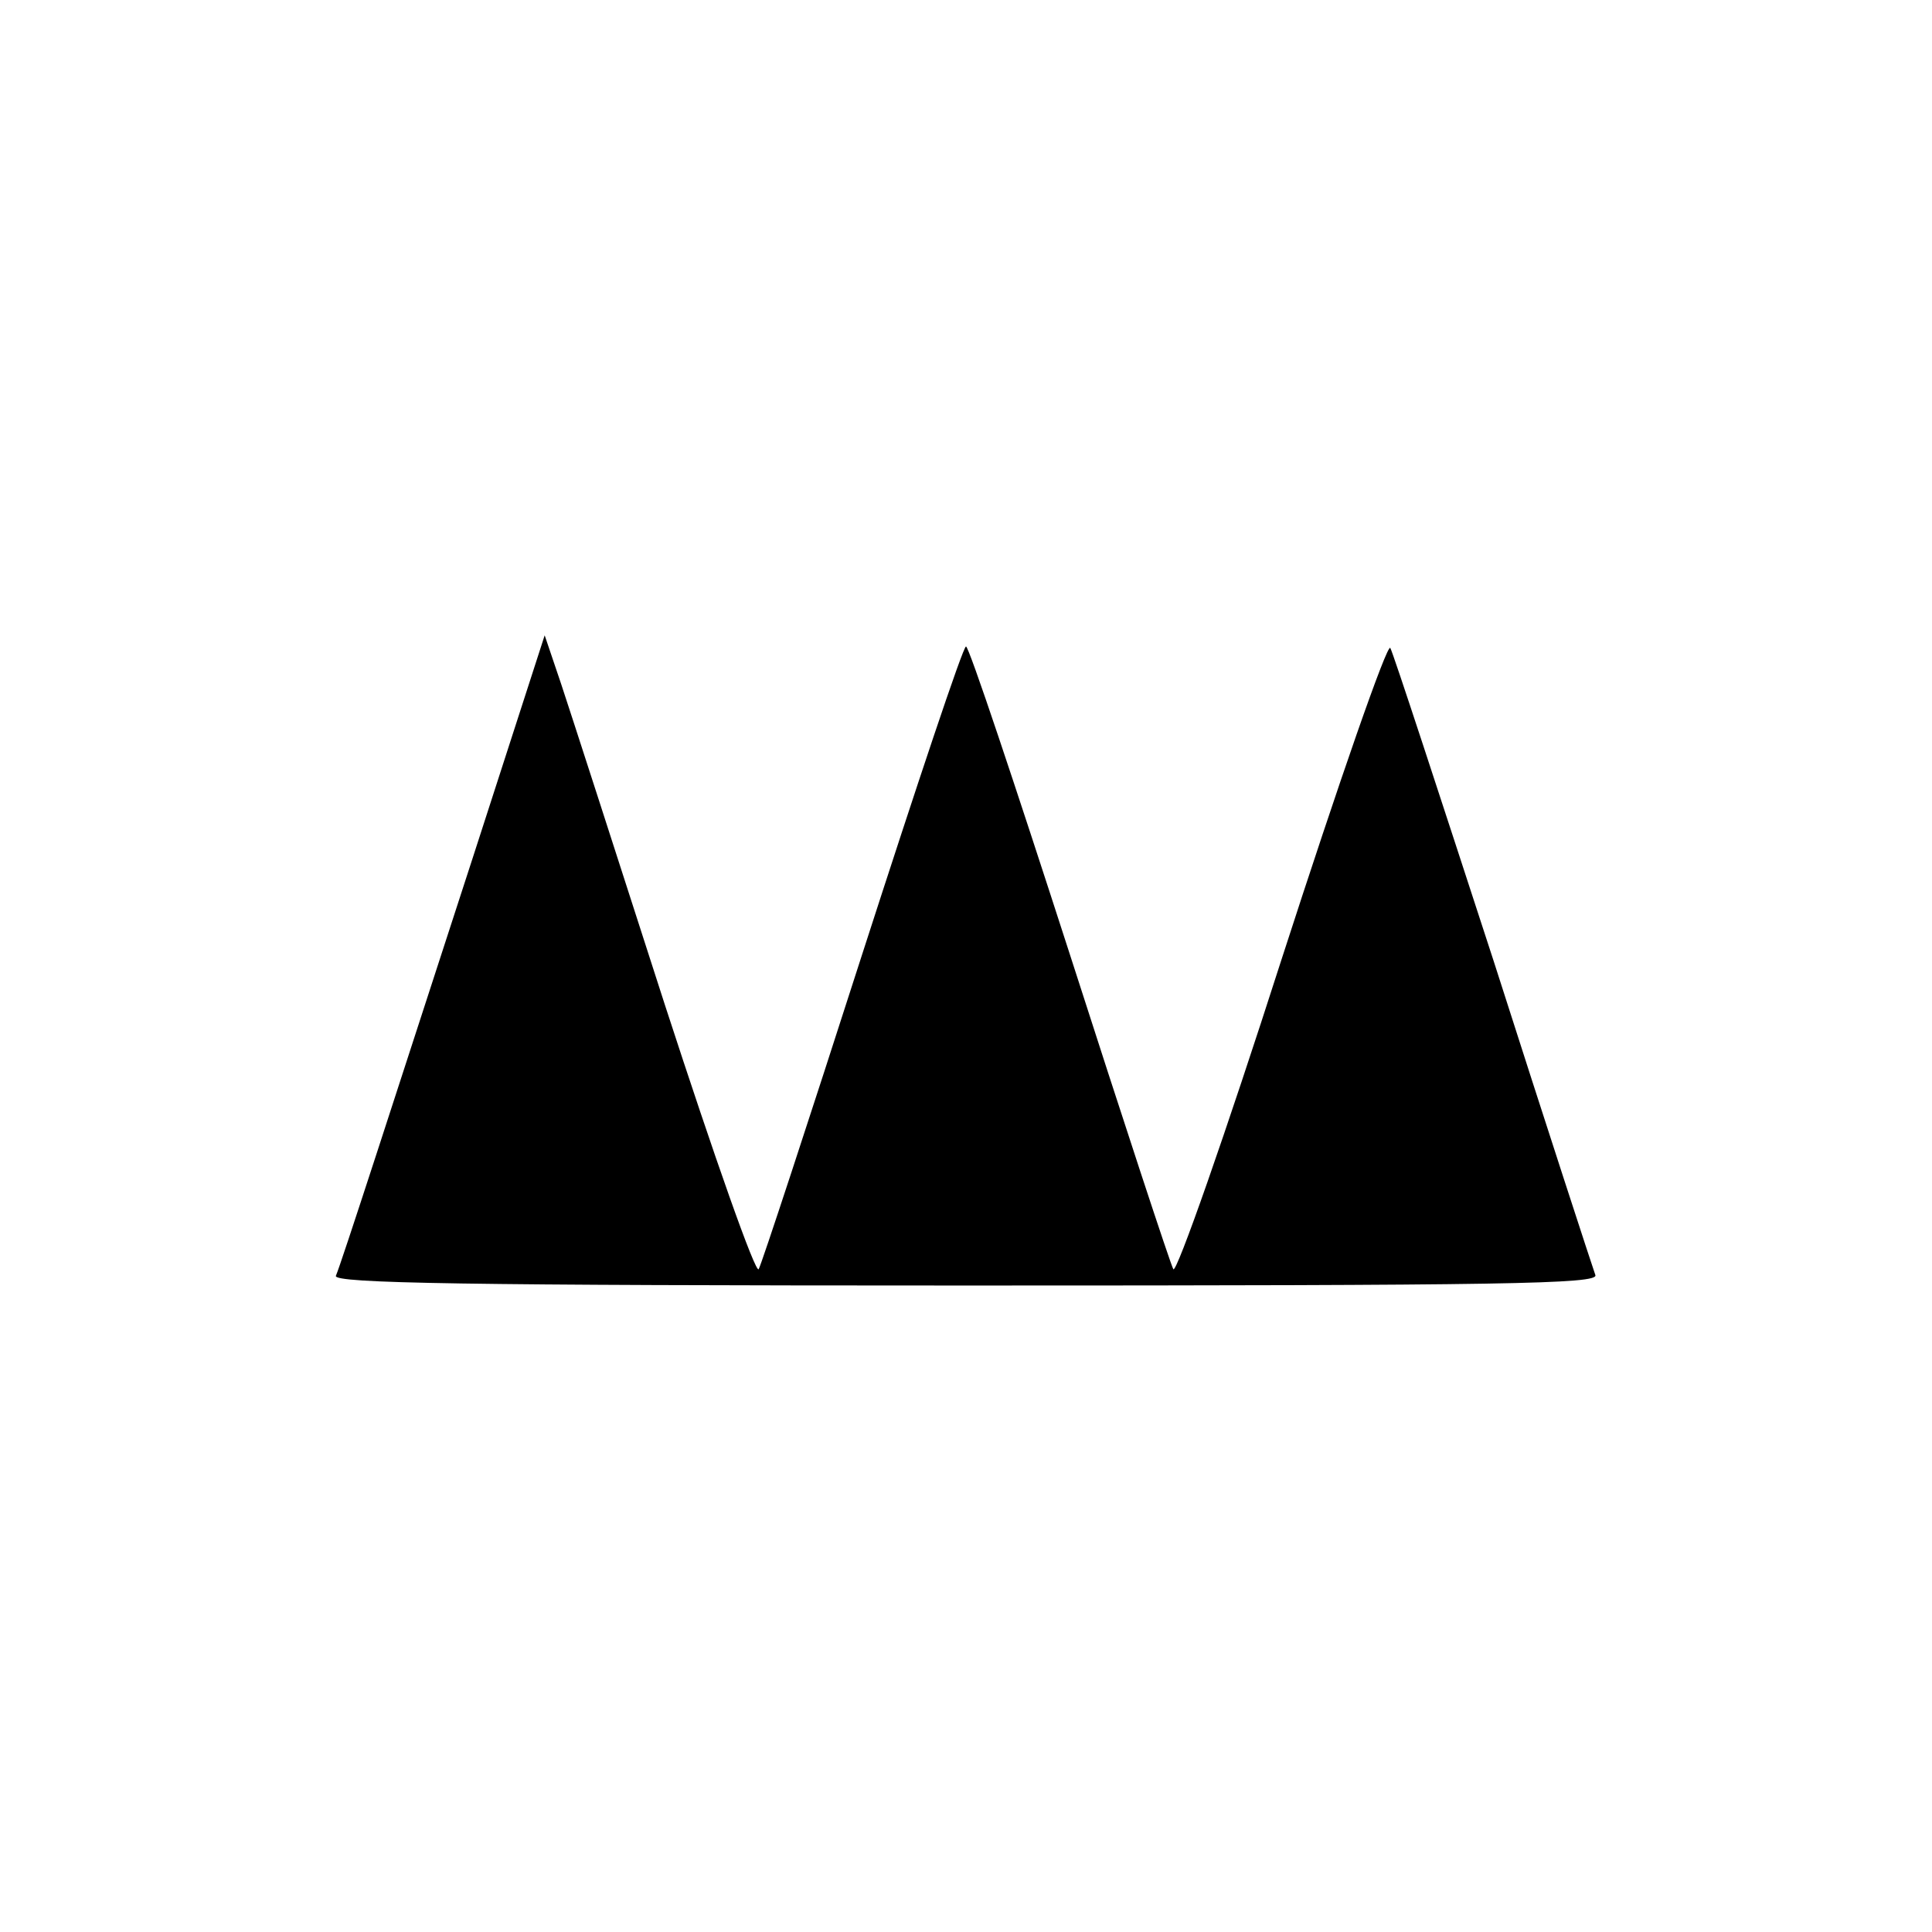 <?xml version="1.0" standalone="no"?>
<!DOCTYPE svg PUBLIC "-//W3C//DTD SVG 20010904//EN"
 "http://www.w3.org/TR/2001/REC-SVG-20010904/DTD/svg10.dtd">
<svg version="1.0" xmlns="http://www.w3.org/2000/svg"
 width="260pt" height="260pt" viewBox="0 0 260 260"
 preserveAspectRatio="xMidYMid meet">
<g transform="translate(0,260) scale(0.1,-0.1)"
fill="#000000" stroke="none">
<path d="M636 1445 c-106 -326 -176 -543 -184 -562 -3 -10 171 -13 848 -13
727 0 851 2 847 14 -3 8 -65 198 -137 423 -73 224 -135 414 -139 421 -4 7 -69
-180 -146 -418 -76 -237 -142 -425 -146 -418 -4 7 -67 199 -140 426 -73 226
-135 412 -139 412 -4 0 -66 -186 -139 -412 -73 -227 -136 -419 -140 -426 -4
-7 -59 149 -126 355 -65 202 -128 397 -140 433 l-22 65 -97 -300z"/>
</g>
</svg>

